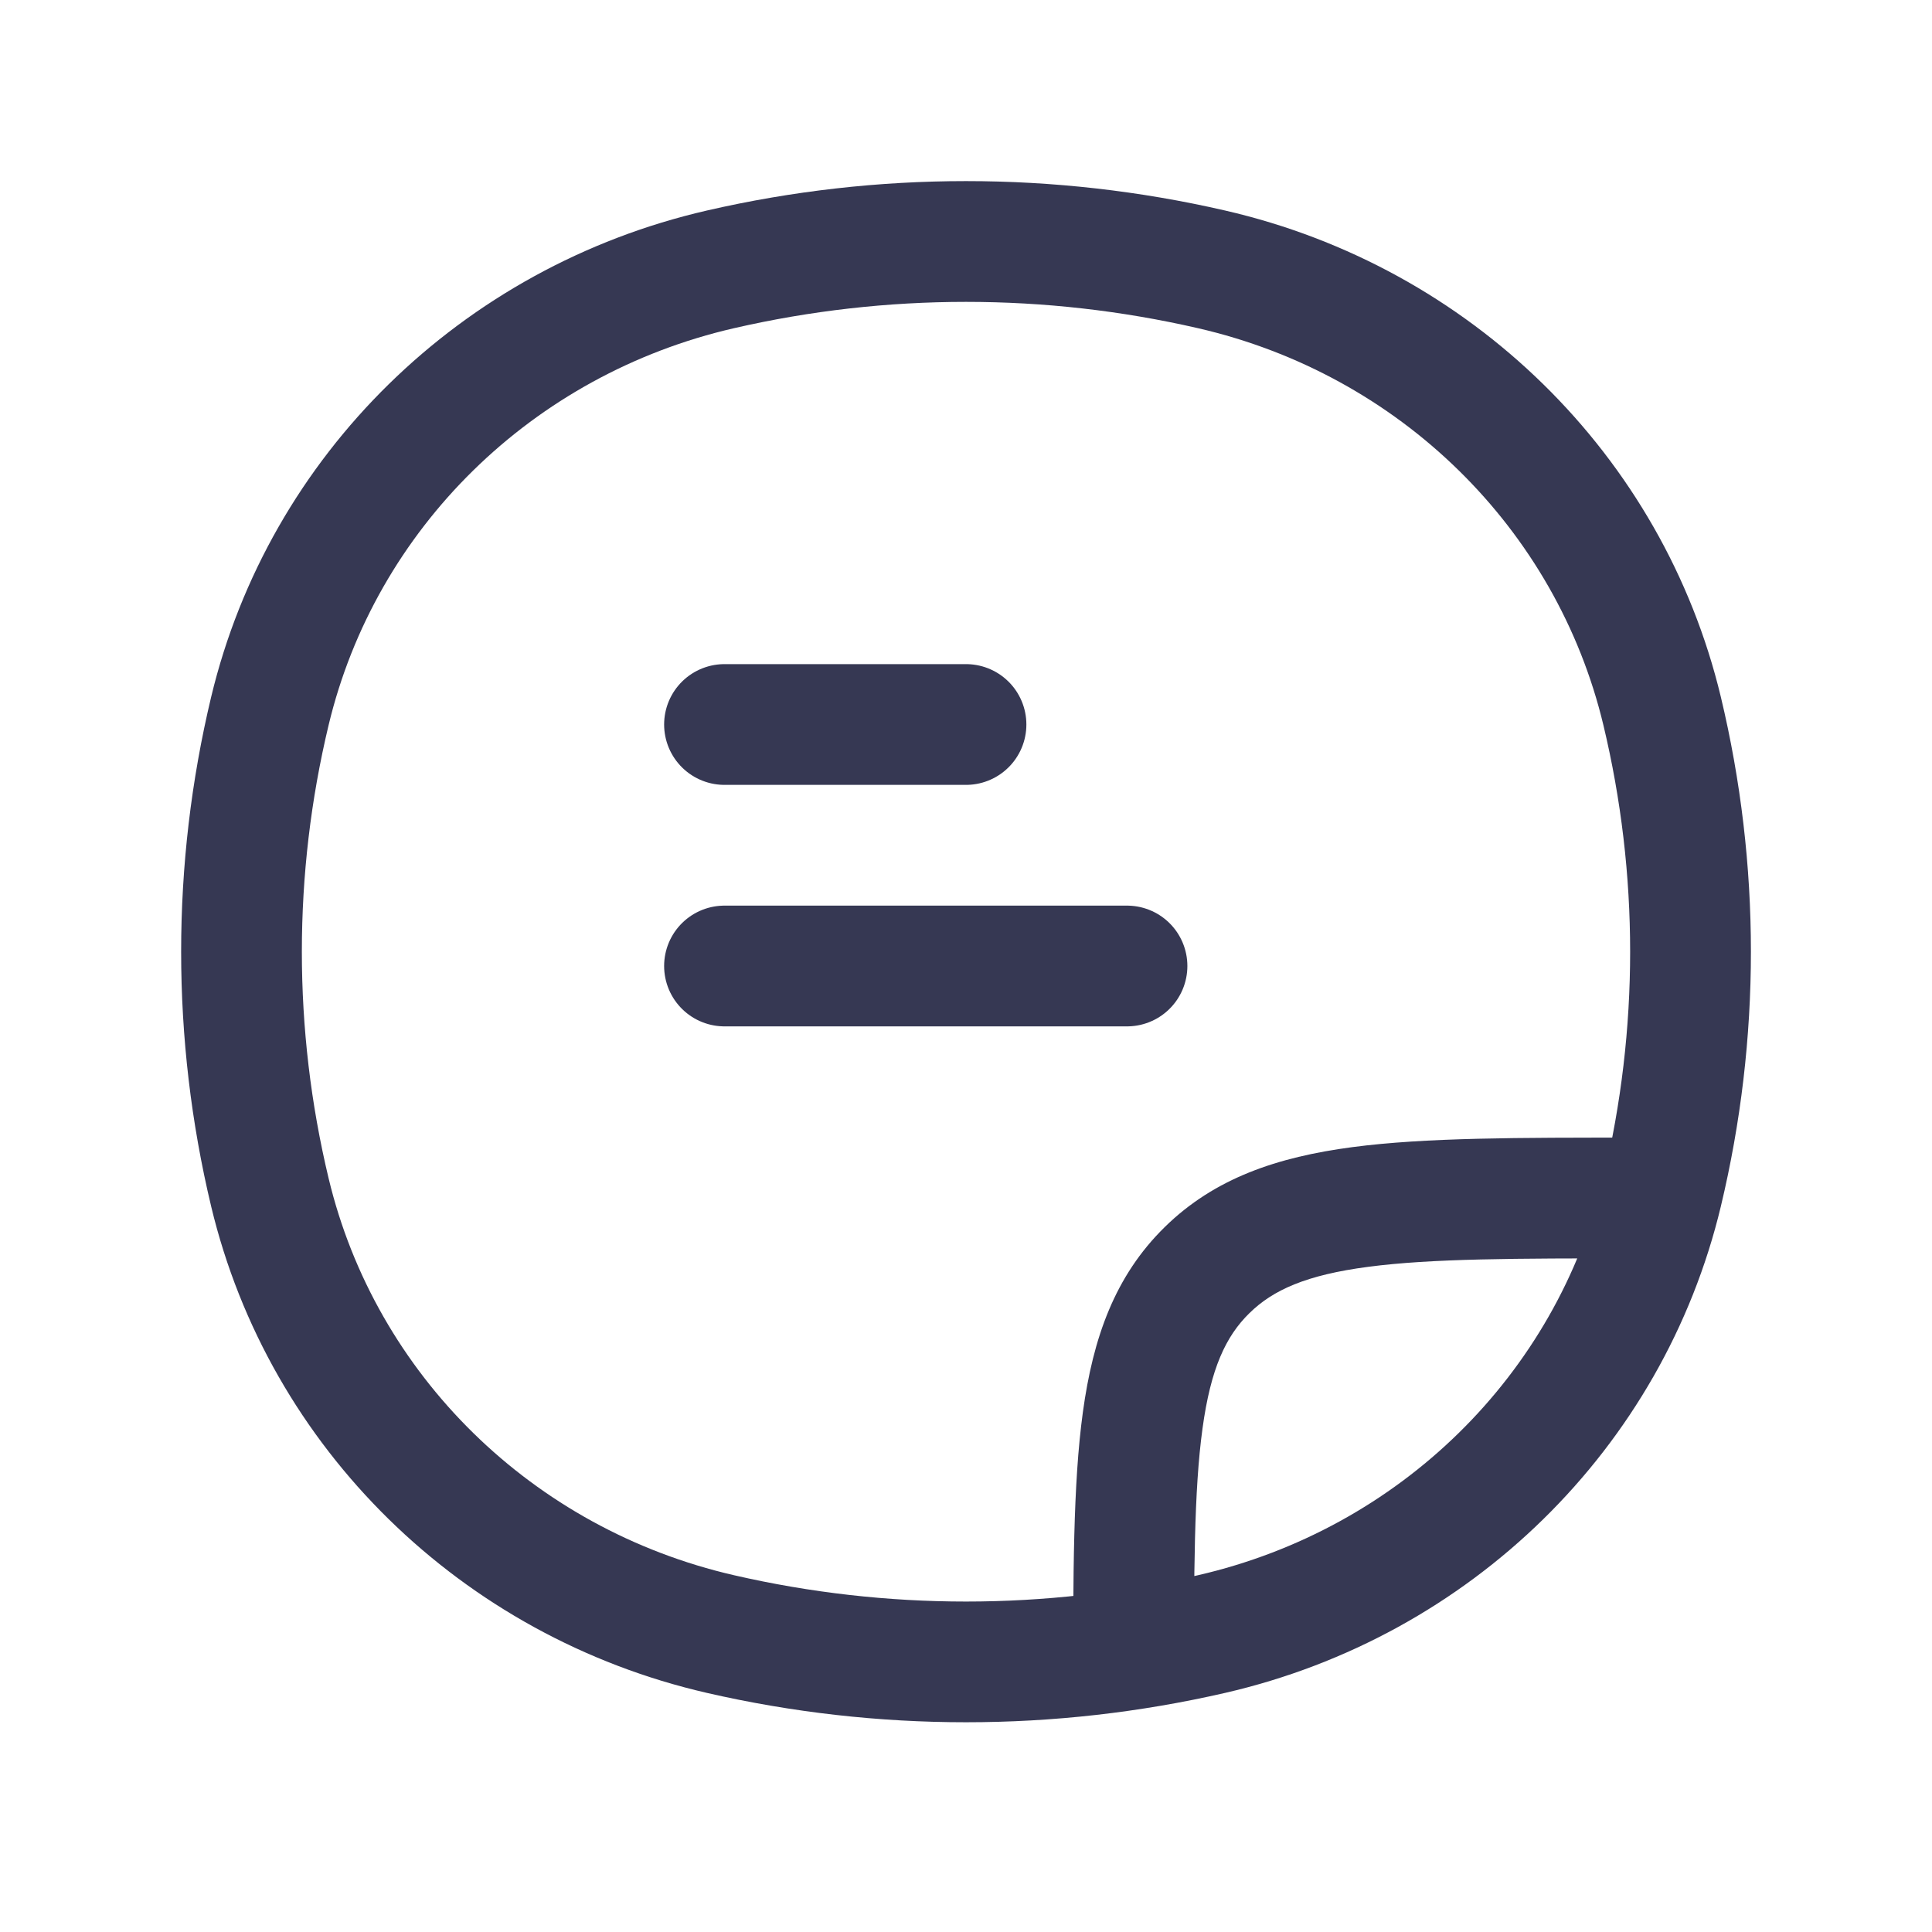 <?xml version="1.0" encoding="utf-8"?><!-- Uploaded to: SVG Repo, www.svgrepo.com, Generator: SVG Repo Mixer Tools -->
<svg width="800px" height="800px" viewBox="0 0 24 24" fill="none" xmlns="http://www.w3.org/2000/svg">
<path d="M3.353 14.812L4.082 14.637L3.353 14.812ZM3.353 8.833L4.082 9.008L3.353 8.833ZM20.647 8.833L19.918 9.008L20.647 8.833ZM20.647 14.812L19.918 14.637L20.647 14.812ZM15.05 20.299L14.882 19.568L15.05 20.299ZM8.95 20.299L8.782 21.03L8.95 20.299ZM8.95 3.346L9.118 4.077L8.95 3.346ZM15.05 3.346L14.882 4.077L15.05 3.346ZM4.082 14.637C3.639 12.786 3.639 10.859 4.082 9.008L2.623 8.658C2.126 10.739 2.126 12.905 2.623 14.986L4.082 14.637ZM19.918 9.008C20.361 10.859 20.361 12.786 19.918 14.637L21.377 14.986C21.875 12.905 21.875 10.739 21.377 8.658L19.918 9.008ZM14.882 19.568C12.986 20.004 11.014 20.004 9.118 19.568L8.782 21.03C10.899 21.516 13.101 21.516 15.218 21.03L14.882 19.568ZM9.118 4.077C11.014 3.641 12.986 3.641 14.882 4.077L15.218 2.615C13.101 2.128 10.899 2.128 8.782 2.615L9.118 4.077ZM9.118 19.568C6.612 18.992 4.666 17.076 4.082 14.637L2.623 14.986C3.343 17.992 5.734 20.329 8.782 21.03L9.118 19.568ZM15.218 21.03C18.266 20.329 20.657 17.992 21.377 14.986L19.918 14.637C19.334 17.076 17.388 18.992 14.882 19.568L15.218 21.03ZM14.882 4.077C17.388 4.653 19.334 6.568 19.918 9.008L21.377 8.658C20.657 5.653 18.266 3.316 15.218 2.615L14.882 4.077ZM8.782 2.615C5.734 3.316 3.343 5.653 2.623 8.658L4.082 9.008C4.666 6.568 6.612 4.653 9.118 4.077L8.782 2.615ZM14.831 21C14.831 19.536 14.832 18.515 14.938 17.745C15.04 16.998 15.228 16.599 15.52 16.313L14.47 15.242C13.847 15.852 13.578 16.622 13.452 17.541C13.329 18.437 13.331 19.579 13.331 21H14.831ZM20.322 14.132C18.872 14.132 17.71 14.13 16.8 14.25C15.87 14.373 15.09 14.634 14.47 15.242L15.52 16.313C15.813 16.025 16.226 15.838 16.996 15.737C17.785 15.633 18.83 15.632 20.322 15.632V14.132Z" fill="#363853"/>
<path d="M9 9H12M9 12H14" stroke="#363853" stroke-width="1.5" stroke-linecap="round"/>
</svg>